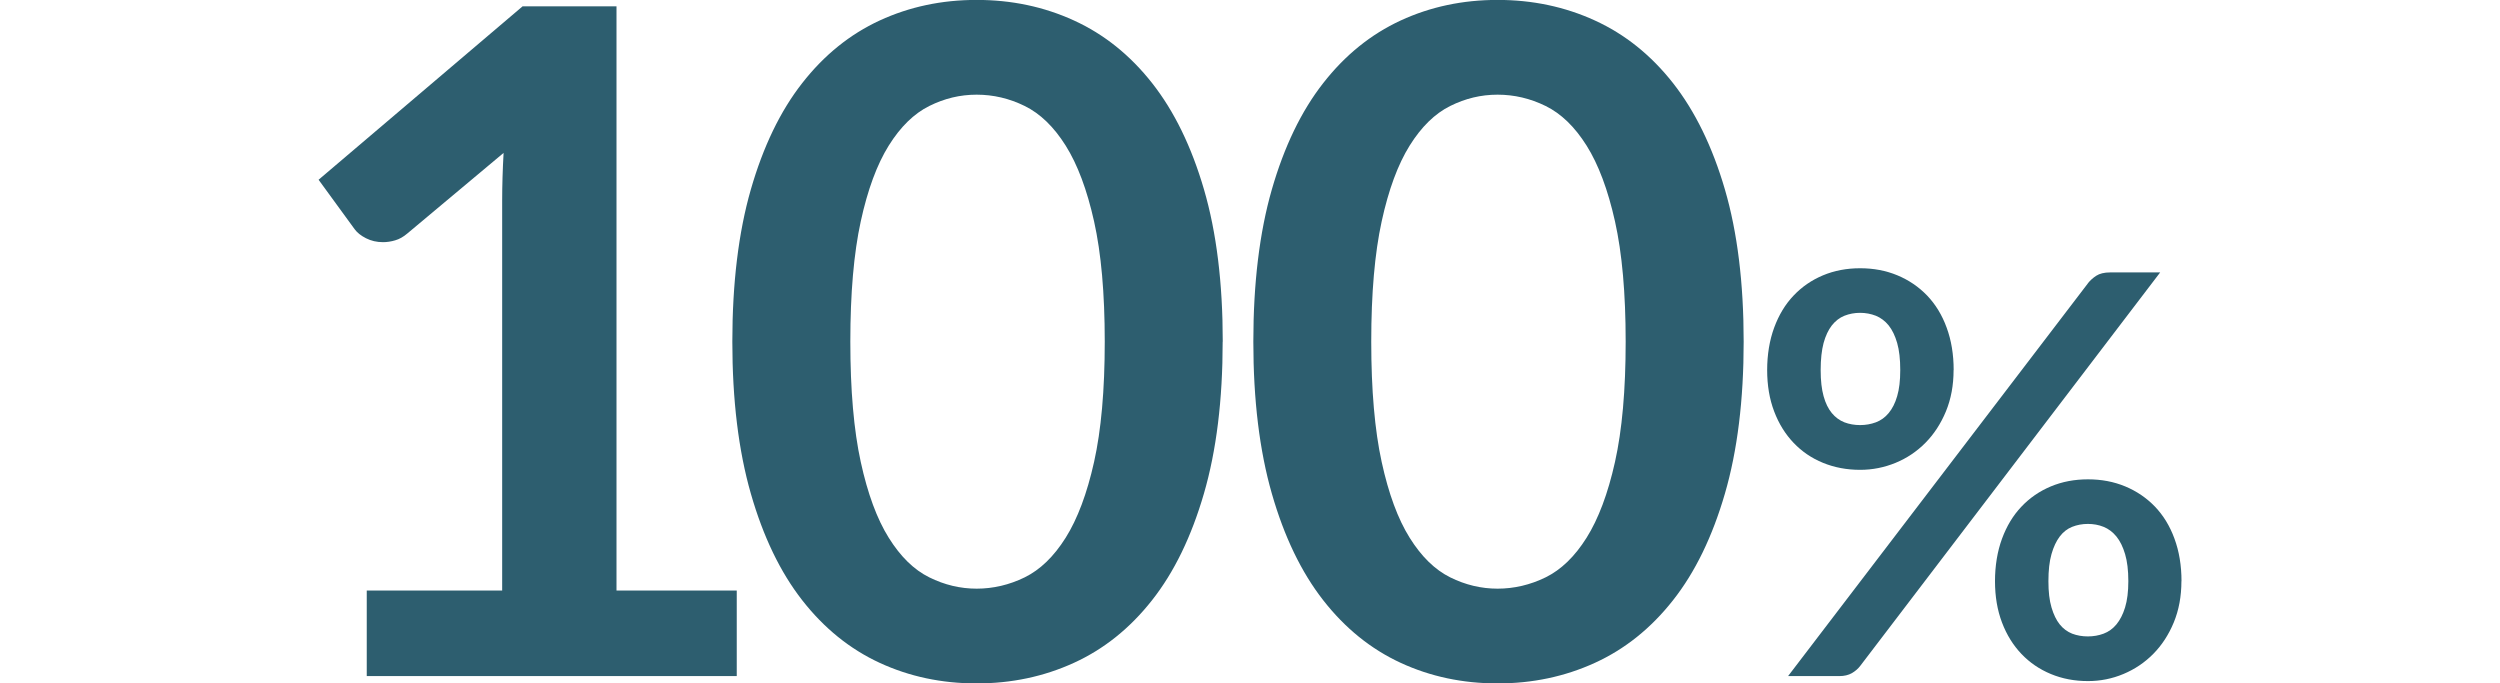<?xml version="1.0" encoding="UTF-8"?><svg id="_レイヤー_2" xmlns="http://www.w3.org/2000/svg" width="300" height="82" xmlns:xlink="http://www.w3.org/1999/xlink" viewBox="0 0 300 82"><defs><style>.cls-1{fill:#2d5e6f;}.cls-1,.cls-2{stroke-width:0px;}.cls-2{fill:none;}.cls-3{clip-path:url(#clippath);}</style><clipPath id="clippath"><rect class="cls-2" width="300" height="82"/></clipPath></defs><g id="_レイヤー_1-2"><g class="cls-3"><path class="cls-1" d="M44,70.86h16.26V24.07c0-1.81.06-3.72.17-5.72l-11.54,9.66c-.48.41-.97.69-1.47.83-.5.15-.99.22-1.47.22-.74,0-1.42-.16-2.03-.47-.61-.31-1.06-.67-1.36-1.08l-4.33-5.94L62.71.76h11.27v70.1h14.43v10.27h-44.4v-10.27Z"/><path class="cls-1" d="M146.72,41c0,6.99-.75,13.07-2.25,18.23-1.5,5.16-3.57,9.43-6.22,12.79-2.65,3.37-5.77,5.87-9.38,7.52-3.61,1.65-7.5,2.47-11.68,2.47s-8.06-.82-11.63-2.47c-3.57-1.65-6.67-4.15-9.3-7.52-2.63-3.37-4.68-7.63-6.16-12.79-1.48-5.16-2.22-11.24-2.22-18.23s.74-13.12,2.22-18.26c1.48-5.14,3.53-9.4,6.16-12.76,2.63-3.37,5.73-5.87,9.3-7.52C109.14.81,113.01-.01,117.2-.01s8.08.82,11.68,2.47c3.61,1.65,6.73,4.15,9.38,7.52,2.65,3.37,4.72,7.62,6.22,12.76,1.5,5.14,2.25,11.23,2.25,18.26ZM132.57,41c0-5.81-.43-10.62-1.28-14.43-.85-3.81-1.99-6.84-3.41-9.1-1.42-2.26-3.06-3.84-4.91-4.75-1.85-.91-3.77-1.36-5.77-1.36s-3.86.45-5.69,1.36c-1.83.91-3.45,2.49-4.86,4.75-1.41,2.26-2.53,5.29-3.36,9.1-.83,3.81-1.25,8.62-1.25,14.43s.42,10.62,1.25,14.43c.83,3.81,1.95,6.85,3.36,9.1,1.41,2.26,3.02,3.84,4.86,4.75,1.83.91,3.73,1.36,5.69,1.36s3.92-.45,5.77-1.36c1.85-.91,3.49-2.49,4.91-4.75,1.42-2.26,2.56-5.29,3.41-9.1.85-3.81,1.28-8.62,1.28-14.43Z"/><path class="cls-1" d="M209.24,41c0,6.99-.75,13.07-2.25,18.23-1.5,5.16-3.57,9.43-6.22,12.79-2.65,3.37-5.77,5.87-9.38,7.52-3.61,1.65-7.5,2.47-11.68,2.47s-8.06-.82-11.63-2.47c-3.57-1.65-6.67-4.15-9.3-7.52s-4.68-7.63-6.16-12.79c-1.48-5.16-2.22-11.24-2.22-18.23s.74-13.12,2.22-18.26c1.48-5.14,3.53-9.4,6.16-12.76,2.63-3.37,5.73-5.87,9.3-7.52C171.65.81,175.53-.01,179.71-.01s8.08.82,11.68,2.47c3.61,1.65,6.73,4.15,9.38,7.52,2.64,3.37,4.72,7.62,6.22,12.76,1.5,5.14,2.25,11.23,2.25,18.26ZM195.08,41c0-5.81-.43-10.62-1.28-14.43-.85-3.81-1.99-6.84-3.41-9.1-1.42-2.26-3.06-3.84-4.91-4.75-1.85-.91-3.77-1.36-5.77-1.36s-3.86.45-5.69,1.36c-1.83.91-3.45,2.49-4.86,4.75-1.41,2.26-2.53,5.29-3.36,9.1-.83,3.81-1.25,8.62-1.25,14.43s.42,10.62,1.25,14.43c.83,3.81,1.95,6.85,3.36,9.1,1.41,2.26,3.03,3.84,4.86,4.75,1.83.91,3.73,1.36,5.69,1.36s3.92-.45,5.77-1.36c1.85-.91,3.49-2.49,4.91-4.75,1.42-2.26,2.56-5.29,3.41-9.1.85-3.81,1.28-8.62,1.28-14.43Z"/><path class="cls-1" d="M234.43,44.41c0,1.83-.31,3.48-.92,4.96-.61,1.47-1.43,2.73-2.46,3.77s-2.22,1.84-3.58,2.4-2.78.84-4.25.84c-1.61,0-3.09-.28-4.46-.84s-2.54-1.36-3.53-2.4-1.77-2.29-2.33-3.77c-.56-1.47-.84-3.13-.84-4.96s.28-3.57.84-5.09c.56-1.52,1.33-2.8,2.33-3.85.99-1.05,2.17-1.86,3.53-2.43,1.36-.57,2.85-.85,4.46-.85s3.1.28,4.47.85c1.37.57,2.56,1.38,3.57,2.43,1,1.05,1.79,2.33,2.34,3.85.56,1.52.84,3.22.84,5.09ZM250.55,33.99c.27-.34.6-.64,1-.9s.96-.4,1.67-.4h6l-35.98,47.2c-.27.36-.61.65-1.02.89-.41.23-.91.35-1.49.35h-6.16l35.98-47.13ZM228.03,44.41c0-1.29-.12-2.38-.37-3.25-.25-.87-.59-1.57-1.02-2.11-.44-.54-.95-.92-1.54-1.16-.59-.23-1.22-.35-1.89-.35s-1.3.12-1.88.35c-.58.23-1.08.62-1.51,1.16-.42.54-.75,1.24-.99,2.11-.23.87-.35,1.95-.35,3.25s.12,2.29.35,3.13c.23.84.56,1.51.99,2.03.42.51.93.88,1.51,1.11.58.22,1.21.33,1.88.33s1.3-.11,1.89-.33,1.11-.59,1.54-1.11.78-1.19,1.02-2.03c.25-.84.37-1.88.37-3.13ZM261.77,69.74c0,1.83-.31,3.48-.92,4.96-.61,1.47-1.43,2.73-2.46,3.77-1.03,1.04-2.22,1.84-3.58,2.41s-2.78.85-4.25.85c-1.61,0-3.09-.28-4.46-.85s-2.54-1.37-3.53-2.41c-.99-1.04-1.77-2.29-2.33-3.77-.56-1.47-.84-3.13-.84-4.96s.28-3.57.84-5.09c.56-1.52,1.33-2.8,2.33-3.85.99-1.05,2.17-1.86,3.53-2.43,1.36-.57,2.85-.85,4.46-.85s3.1.28,4.47.85c1.37.57,2.56,1.38,3.57,2.43,1,1.05,1.79,2.33,2.34,3.85.56,1.52.84,3.22.84,5.09ZM255.4,69.74c0-1.29-.13-2.38-.39-3.25s-.6-1.57-1.04-2.11-.95-.92-1.54-1.16c-.59-.24-1.22-.35-1.89-.35s-1.3.12-1.88.35c-.58.23-1.08.62-1.49,1.16s-.74,1.24-.99,2.11-.37,1.96-.37,3.25.12,2.3.37,3.15c.25.85.58,1.53.99,2.04s.91.88,1.49,1.11c.58.22,1.21.33,1.88.33s1.3-.11,1.89-.33,1.11-.59,1.54-1.11.78-1.19,1.04-2.04c.26-.85.39-1.9.39-3.15Z"/></g></g></svg>